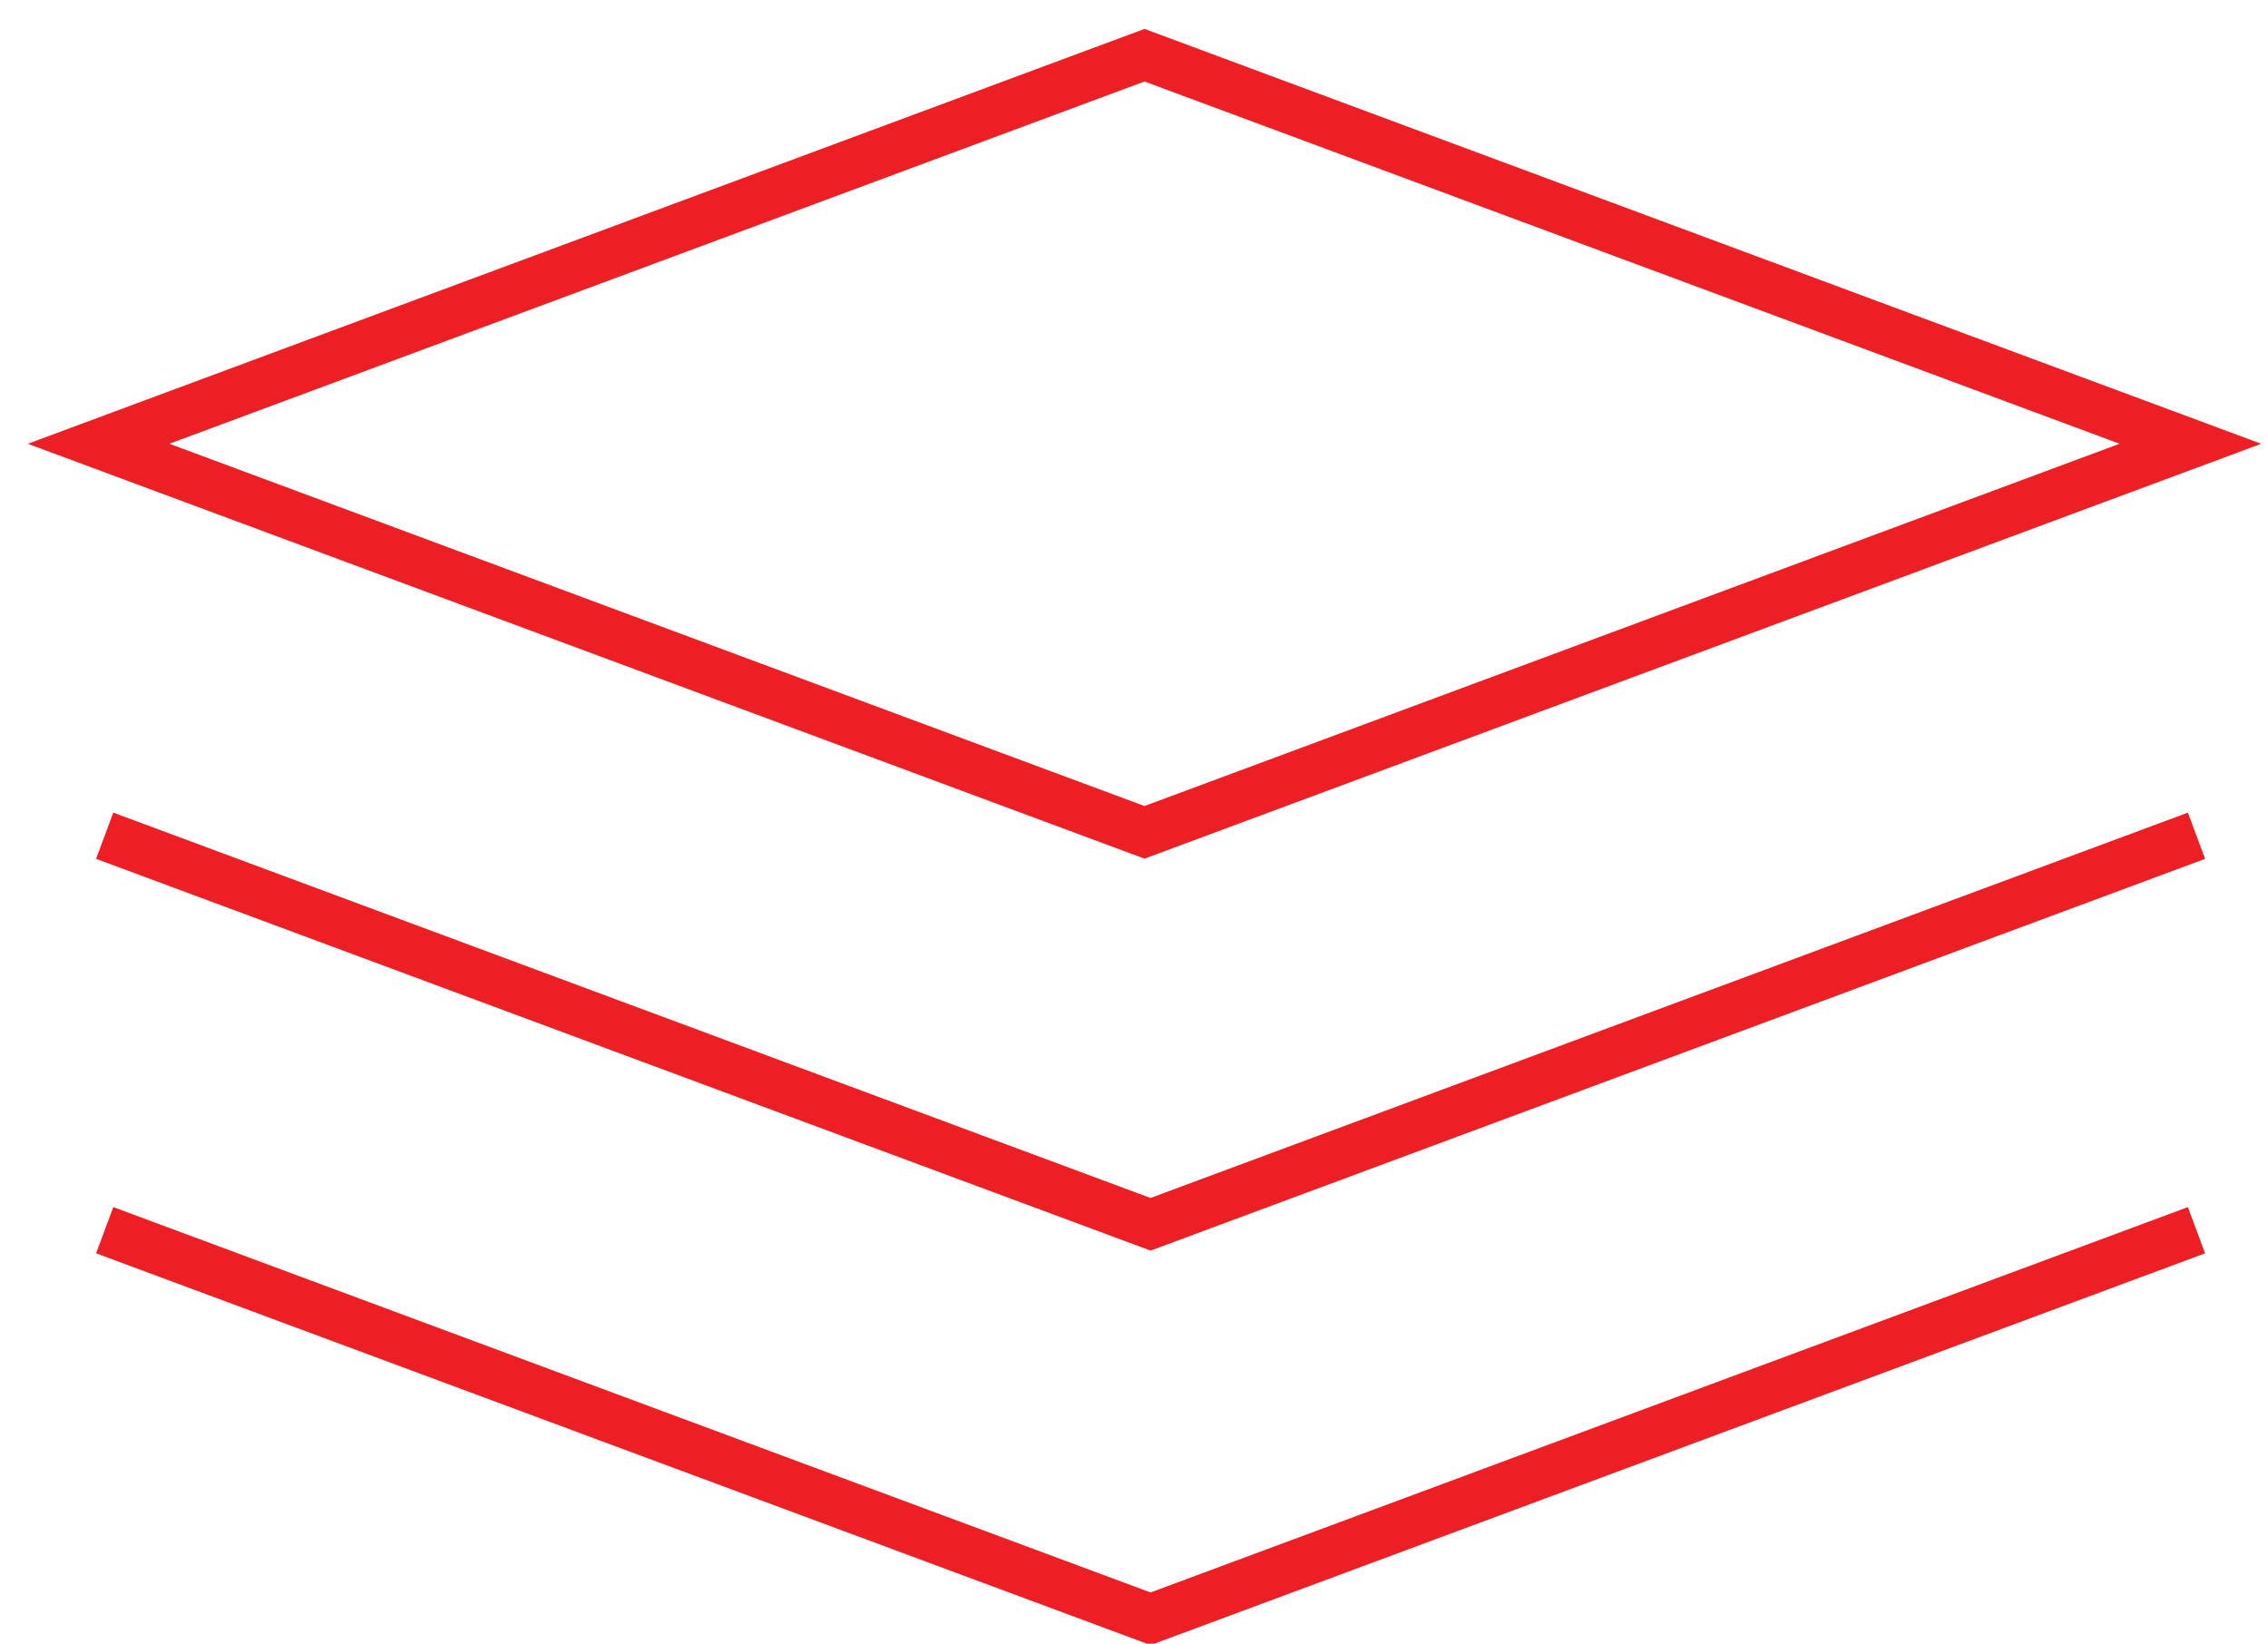 <?xml version="1.0" encoding="UTF-8"?> <svg xmlns="http://www.w3.org/2000/svg" xmlns:xlink="http://www.w3.org/1999/xlink" width="69px" height="50px" viewBox="0 0 69 50" version="1.1"><!-- Generator: sketchtool 60 (101010) - https://sketch.com --><title>85405B8B-DA91-4003-8D06-0A77D9D57322</title><desc>Created with sketchtool.</desc><g id="Styles" stroke="none" stroke-width="1" fill="none" fill-rule="evenodd"><g id="Assets" transform="translate(-80, -2809)" fill="#ED1F24" fill-rule="nonzero"><g id="Group-18" transform="translate(55, 2767)"><g id="Group-15" transform="translate(25, 21)"><g id="Group-12"><g id="Group-10" transform="translate(0.797, 0.477)"><path d="M42.947,42.947 L58.046,10 L25.099,25.099 L10,58.046 L42.947,42.947 Z M54.999,13.046 L41.814,41.816 L13.045,55 L26.23,26.23 L54.999,13.046 Z" id="Rectangle-Copy" transform="translate(34.023, 34.023) rotate(-315) translate(-34.023, -34.023) "></path><polygon id="Rectangle-Copy-10" transform="translate(34.208, 46.208) rotate(-315) translate(-34.208, -46.208) " points="55.841 23.211 57.205 23.835 42.947 54.947 11.835 69.205 11.211 67.841 41.814 53.816"></polygon><polygon id="Rectangle-Copy-11" transform="translate(34.208, 58.208) rotate(-315) translate(-34.208, -58.208) " points="55.841 35.211 57.205 35.835 42.947 66.947 11.835 81.205 11.211 79.841 41.814 65.816"></polygon></g></g></g></g></g></g></svg> 